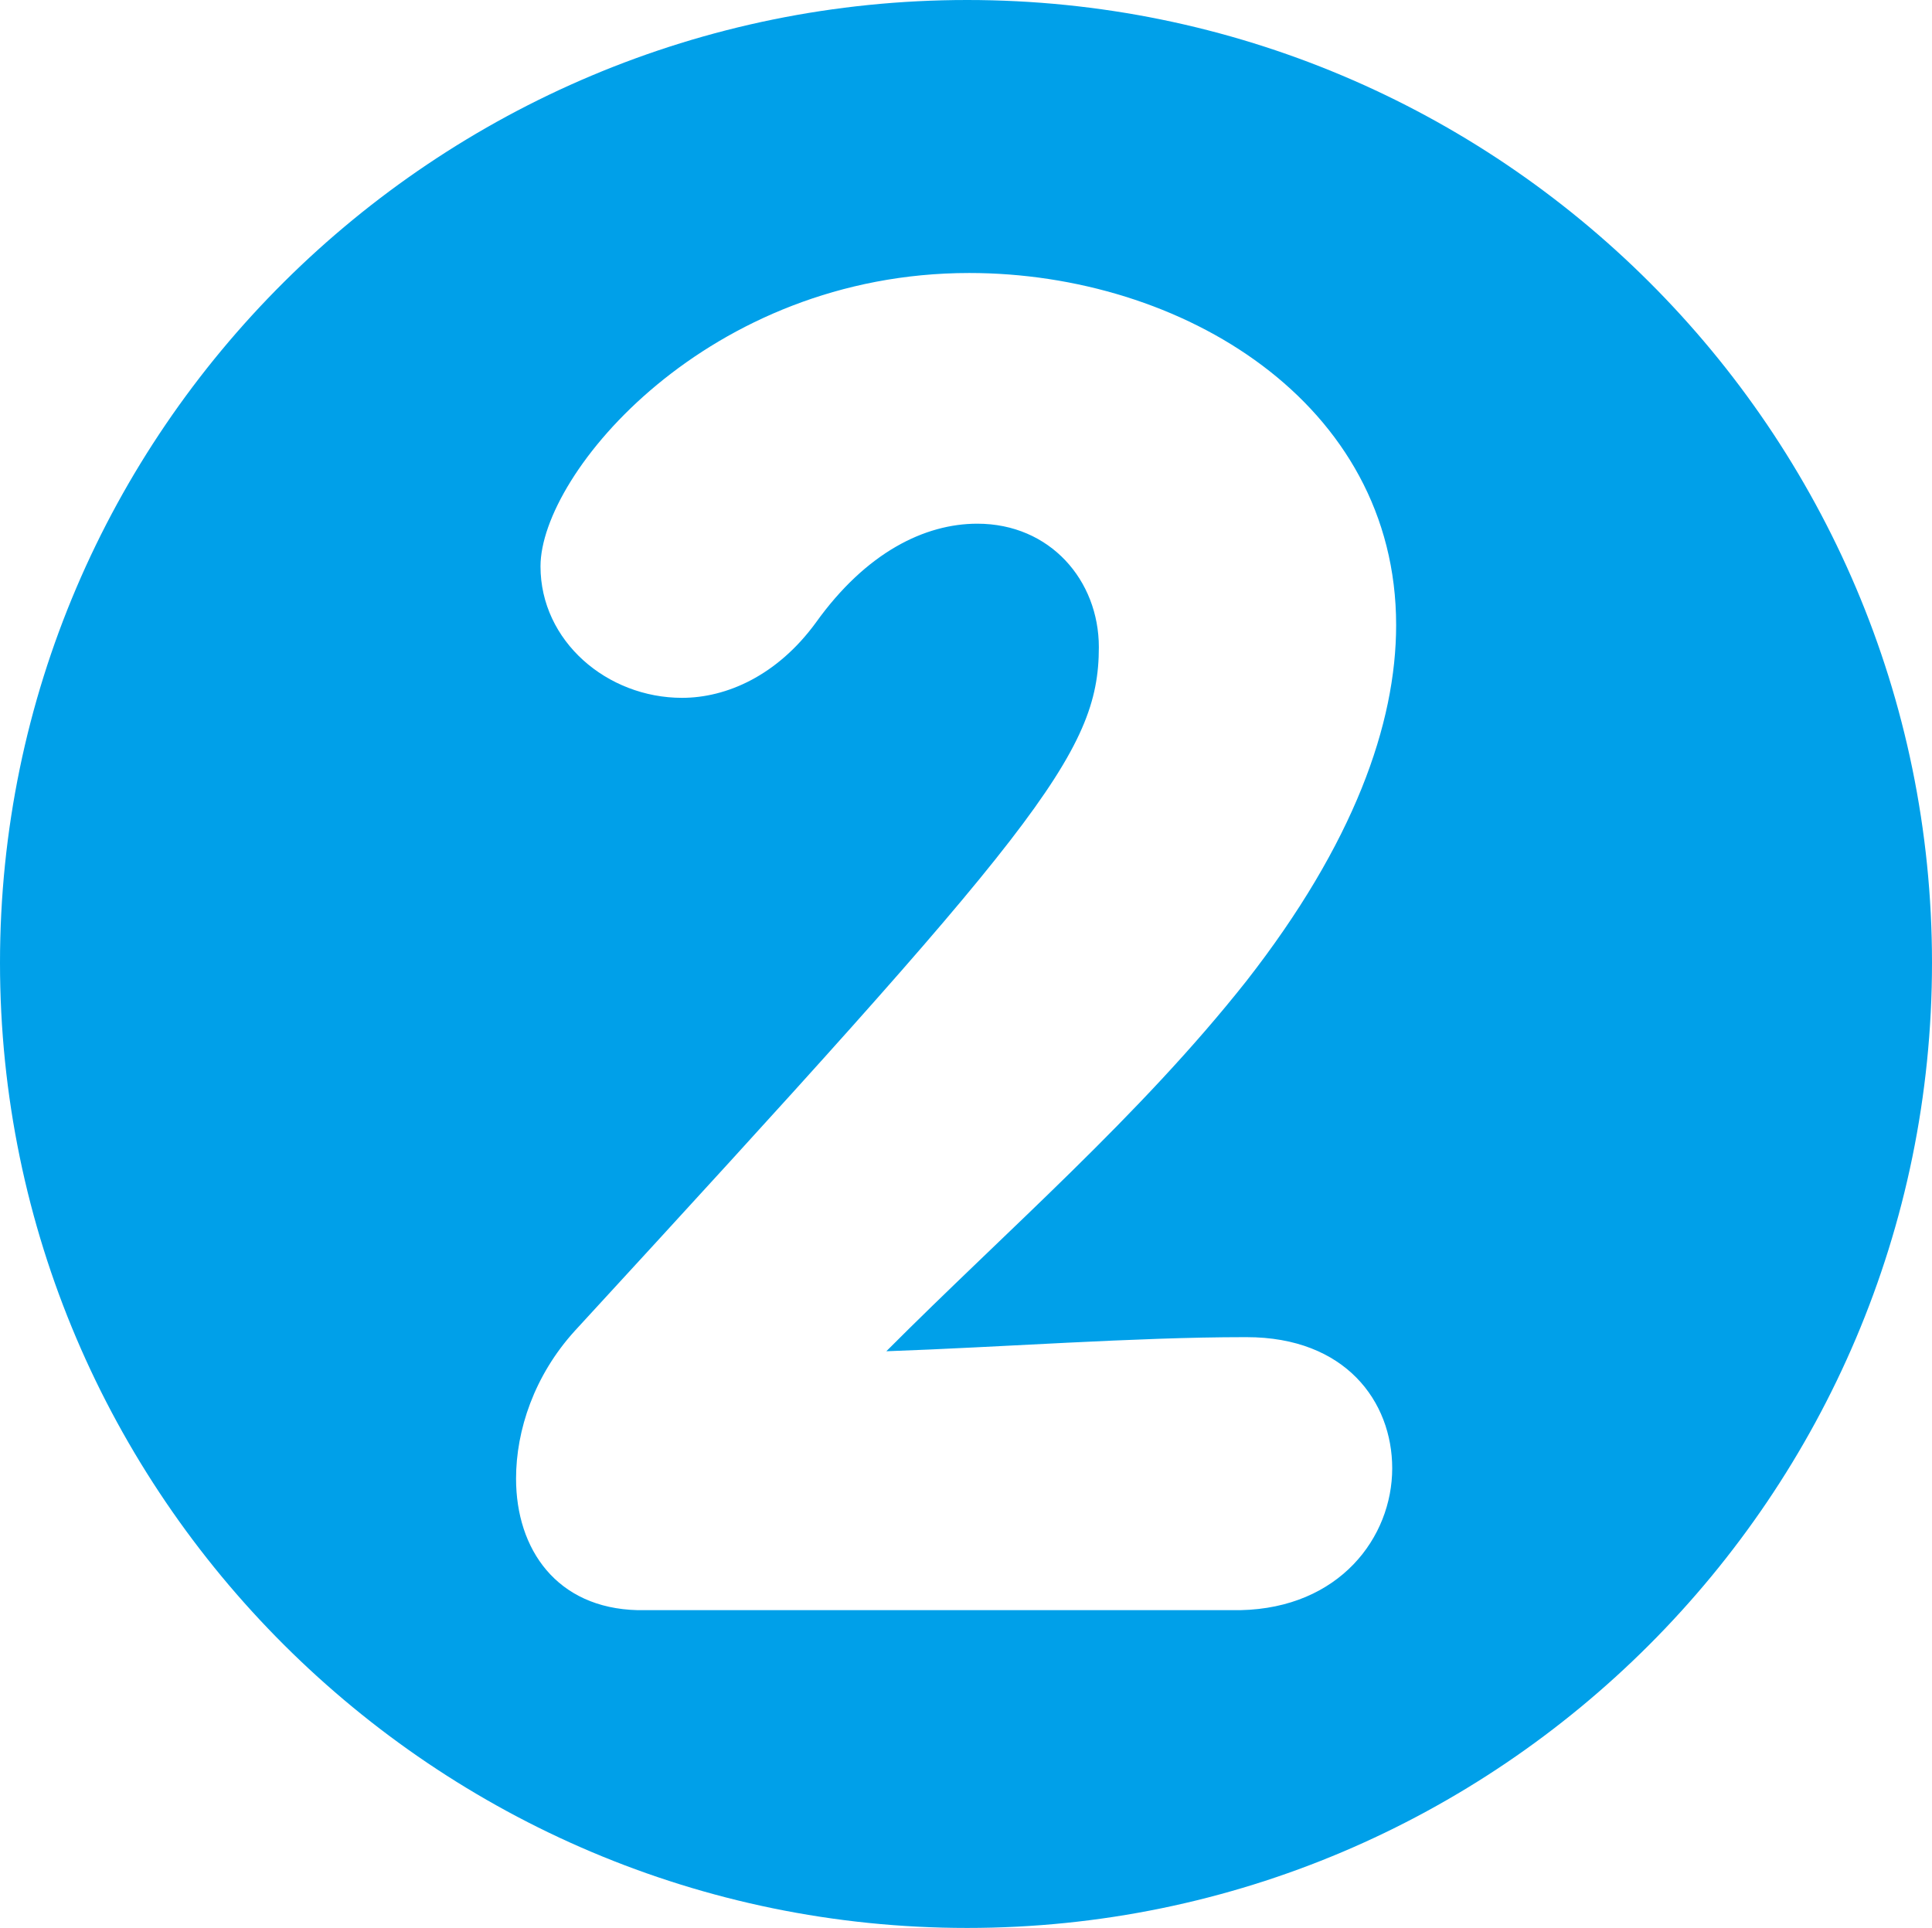 <?xml version="1.0" encoding="utf-8"?>
<!-- Generator: Adobe Illustrator 16.0.4, SVG Export Plug-In . SVG Version: 6.00 Build 0)  -->
<!DOCTYPE svg PUBLIC "-//W3C//DTD SVG 1.1//EN" "http://www.w3.org/Graphics/SVG/1.1/DTD/svg11.dtd">
<svg version="1.1" id="レイヤー_1" xmlns="http://www.w3.org/2000/svg" xmlns:xlink="http://www.w3.org/1999/xlink" x="0px"
	 y="0px" width="10.827px" height="10.805px" viewBox="0 0 10.827 10.805" enable-background="new 0 0 10.827 10.805"
	 xml:space="preserve">
<path fill="#00A0E9" d="M5.42,10.805C2.438,10.805,0,8.378,0,5.396C0,2.415,2.438,0,5.42,0c2.982,0,5.407,2.415,5.407,5.396
	C10.827,8.378,8.402,10.805,5.42,10.805 M6.974,7.494c-0.612,0-1.372,0.057-2.007,0.079c0.68-0.682,1.417-1.315,2.018-2.075
	c0.602-0.771,0.839-1.44,0.839-1.995c0-1.247-1.202-1.973-2.392-1.973c-1.463,0-2.403,1.122-2.403,1.644
	c0,0.42,0.374,0.737,0.793,0.737c0.25,0,0.533-0.125,0.749-0.42c0.283-0.396,0.612-0.556,0.906-0.556
	c0.408,0,0.681,0.318,0.681,0.692c0,0.6-0.352,1.02-2.937,3.832C2.994,7.709,2.892,8.015,2.892,8.287
	c0,0.396,0.228,0.726,0.681,0.737h3.379c0.555-0.012,0.85-0.408,0.85-0.795c0-0.374-0.262-0.735-0.816-0.735H6.974z"/>
</svg>
